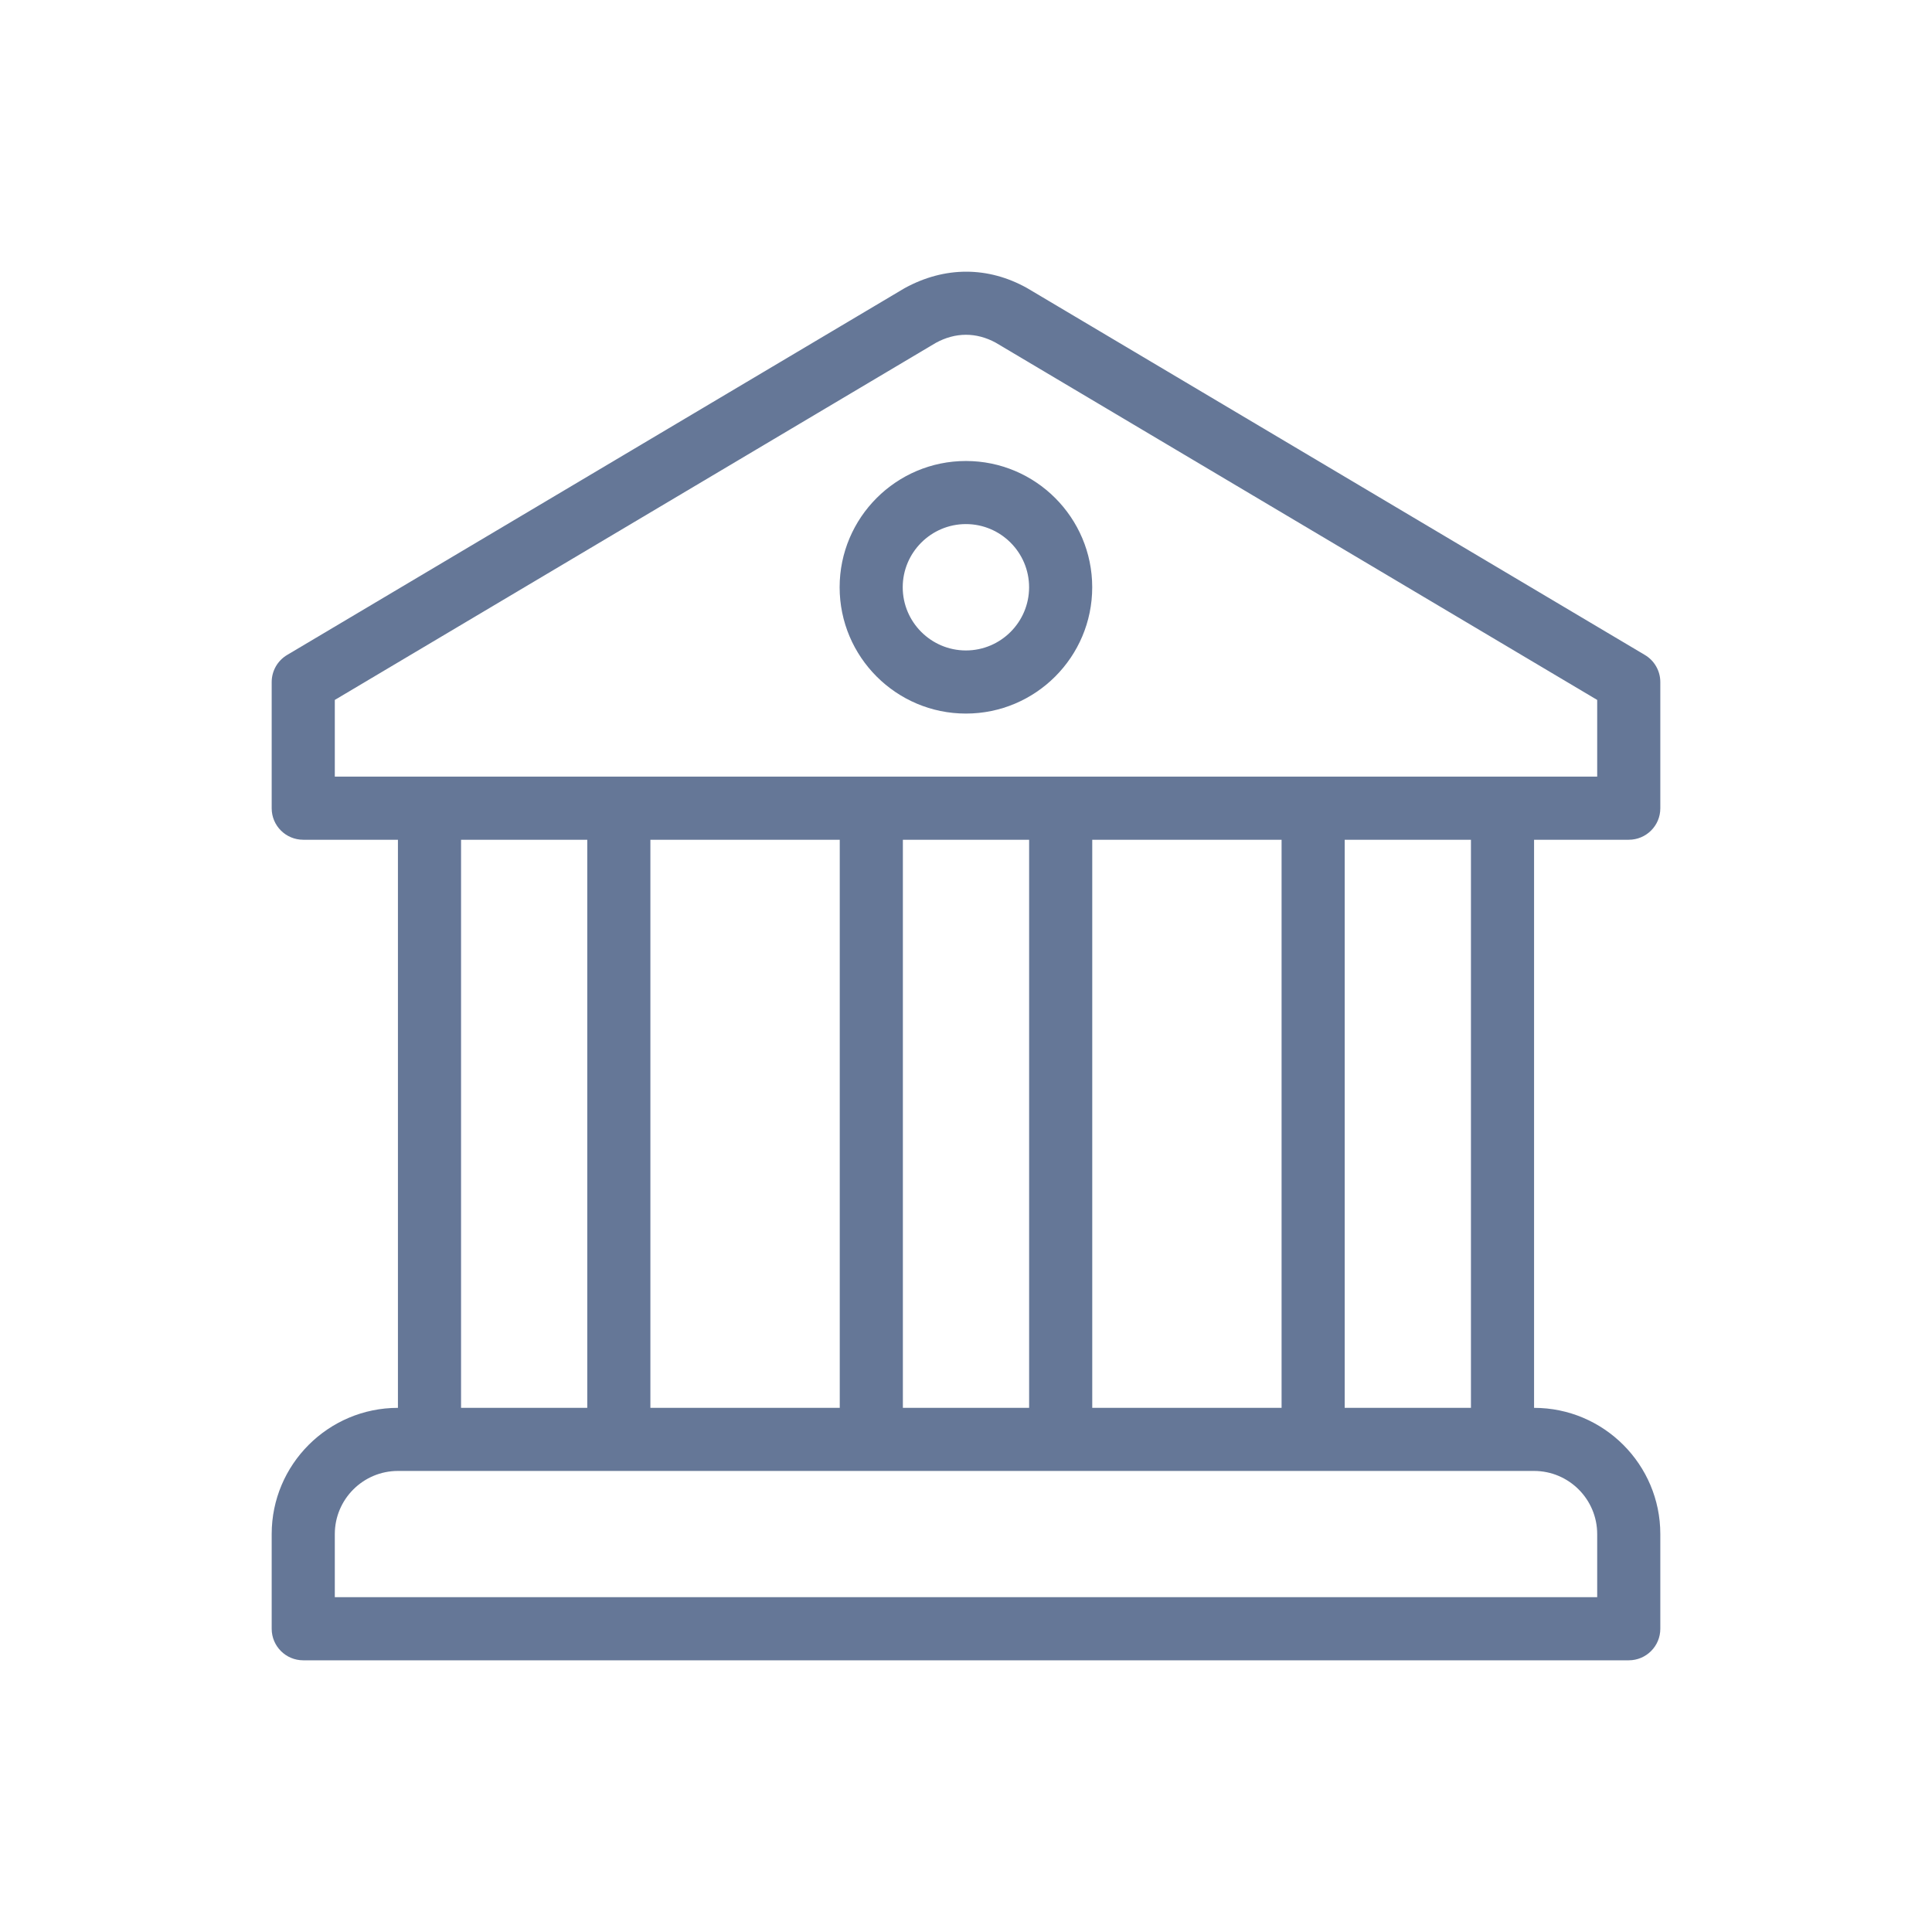 <svg width="64" height="64" viewBox="0 0 64 64" fill="none" xmlns="http://www.w3.org/2000/svg">
<path d="M31.997 15.271C29.69 15.271 27.814 17.147 27.814 19.454C27.814 21.762 29.69 23.638 31.997 23.638C34.305 23.638 36.181 21.762 36.181 19.454C36.181 17.147 34.305 15.271 31.997 15.271ZM31.997 21.547C30.844 21.547 29.904 20.608 29.904 19.454C29.904 18.301 30.844 17.361 31.997 17.361C33.151 17.361 34.09 18.301 34.09 19.454C34.09 20.608 33.151 21.547 31.997 21.547Z" fill="#657797"/>
<path d="M53.954 27.818C54.532 27.818 55 27.353 55 26.776V22.594C55 22.226 54.806 21.884 54.488 21.696L34.038 9.551C34.029 9.545 34.019 9.54 34.01 9.535C32.739 8.83 31.306 8.809 29.961 9.549L9.512 21.696C9.194 21.884 9 22.226 9 22.594V26.776C9 27.353 9.468 27.818 10.046 27.818H13.182V46.637C10.875 46.637 9 48.512 9 50.818V53.955C9 54.532 9.468 55 10.046 55H53.954C54.532 55 55 54.532 55 53.955V50.818C55 48.512 53.124 46.637 50.818 46.637V27.818H53.954ZM52.909 50.818V52.909H11.091V50.818C11.091 49.665 12.029 48.727 13.182 48.727H14.227H49.773H50.818C51.971 48.727 52.909 49.665 52.909 50.818ZM15.273 46.636V27.818H19.454V46.636H15.273ZM21.545 46.636V27.818H27.818V46.636H21.545ZM29.909 46.636V27.818H34.091V46.636H29.909ZM36.182 46.636V27.818H42.454V46.636H36.182ZM44.545 46.636V27.818H48.727V46.636H44.545ZM11.091 25.727V23.186L30.998 11.359C31.65 11.001 32.342 11.002 32.985 11.352L52.909 23.186V25.727H11.091Z" fill="#657797"/>
</svg>
